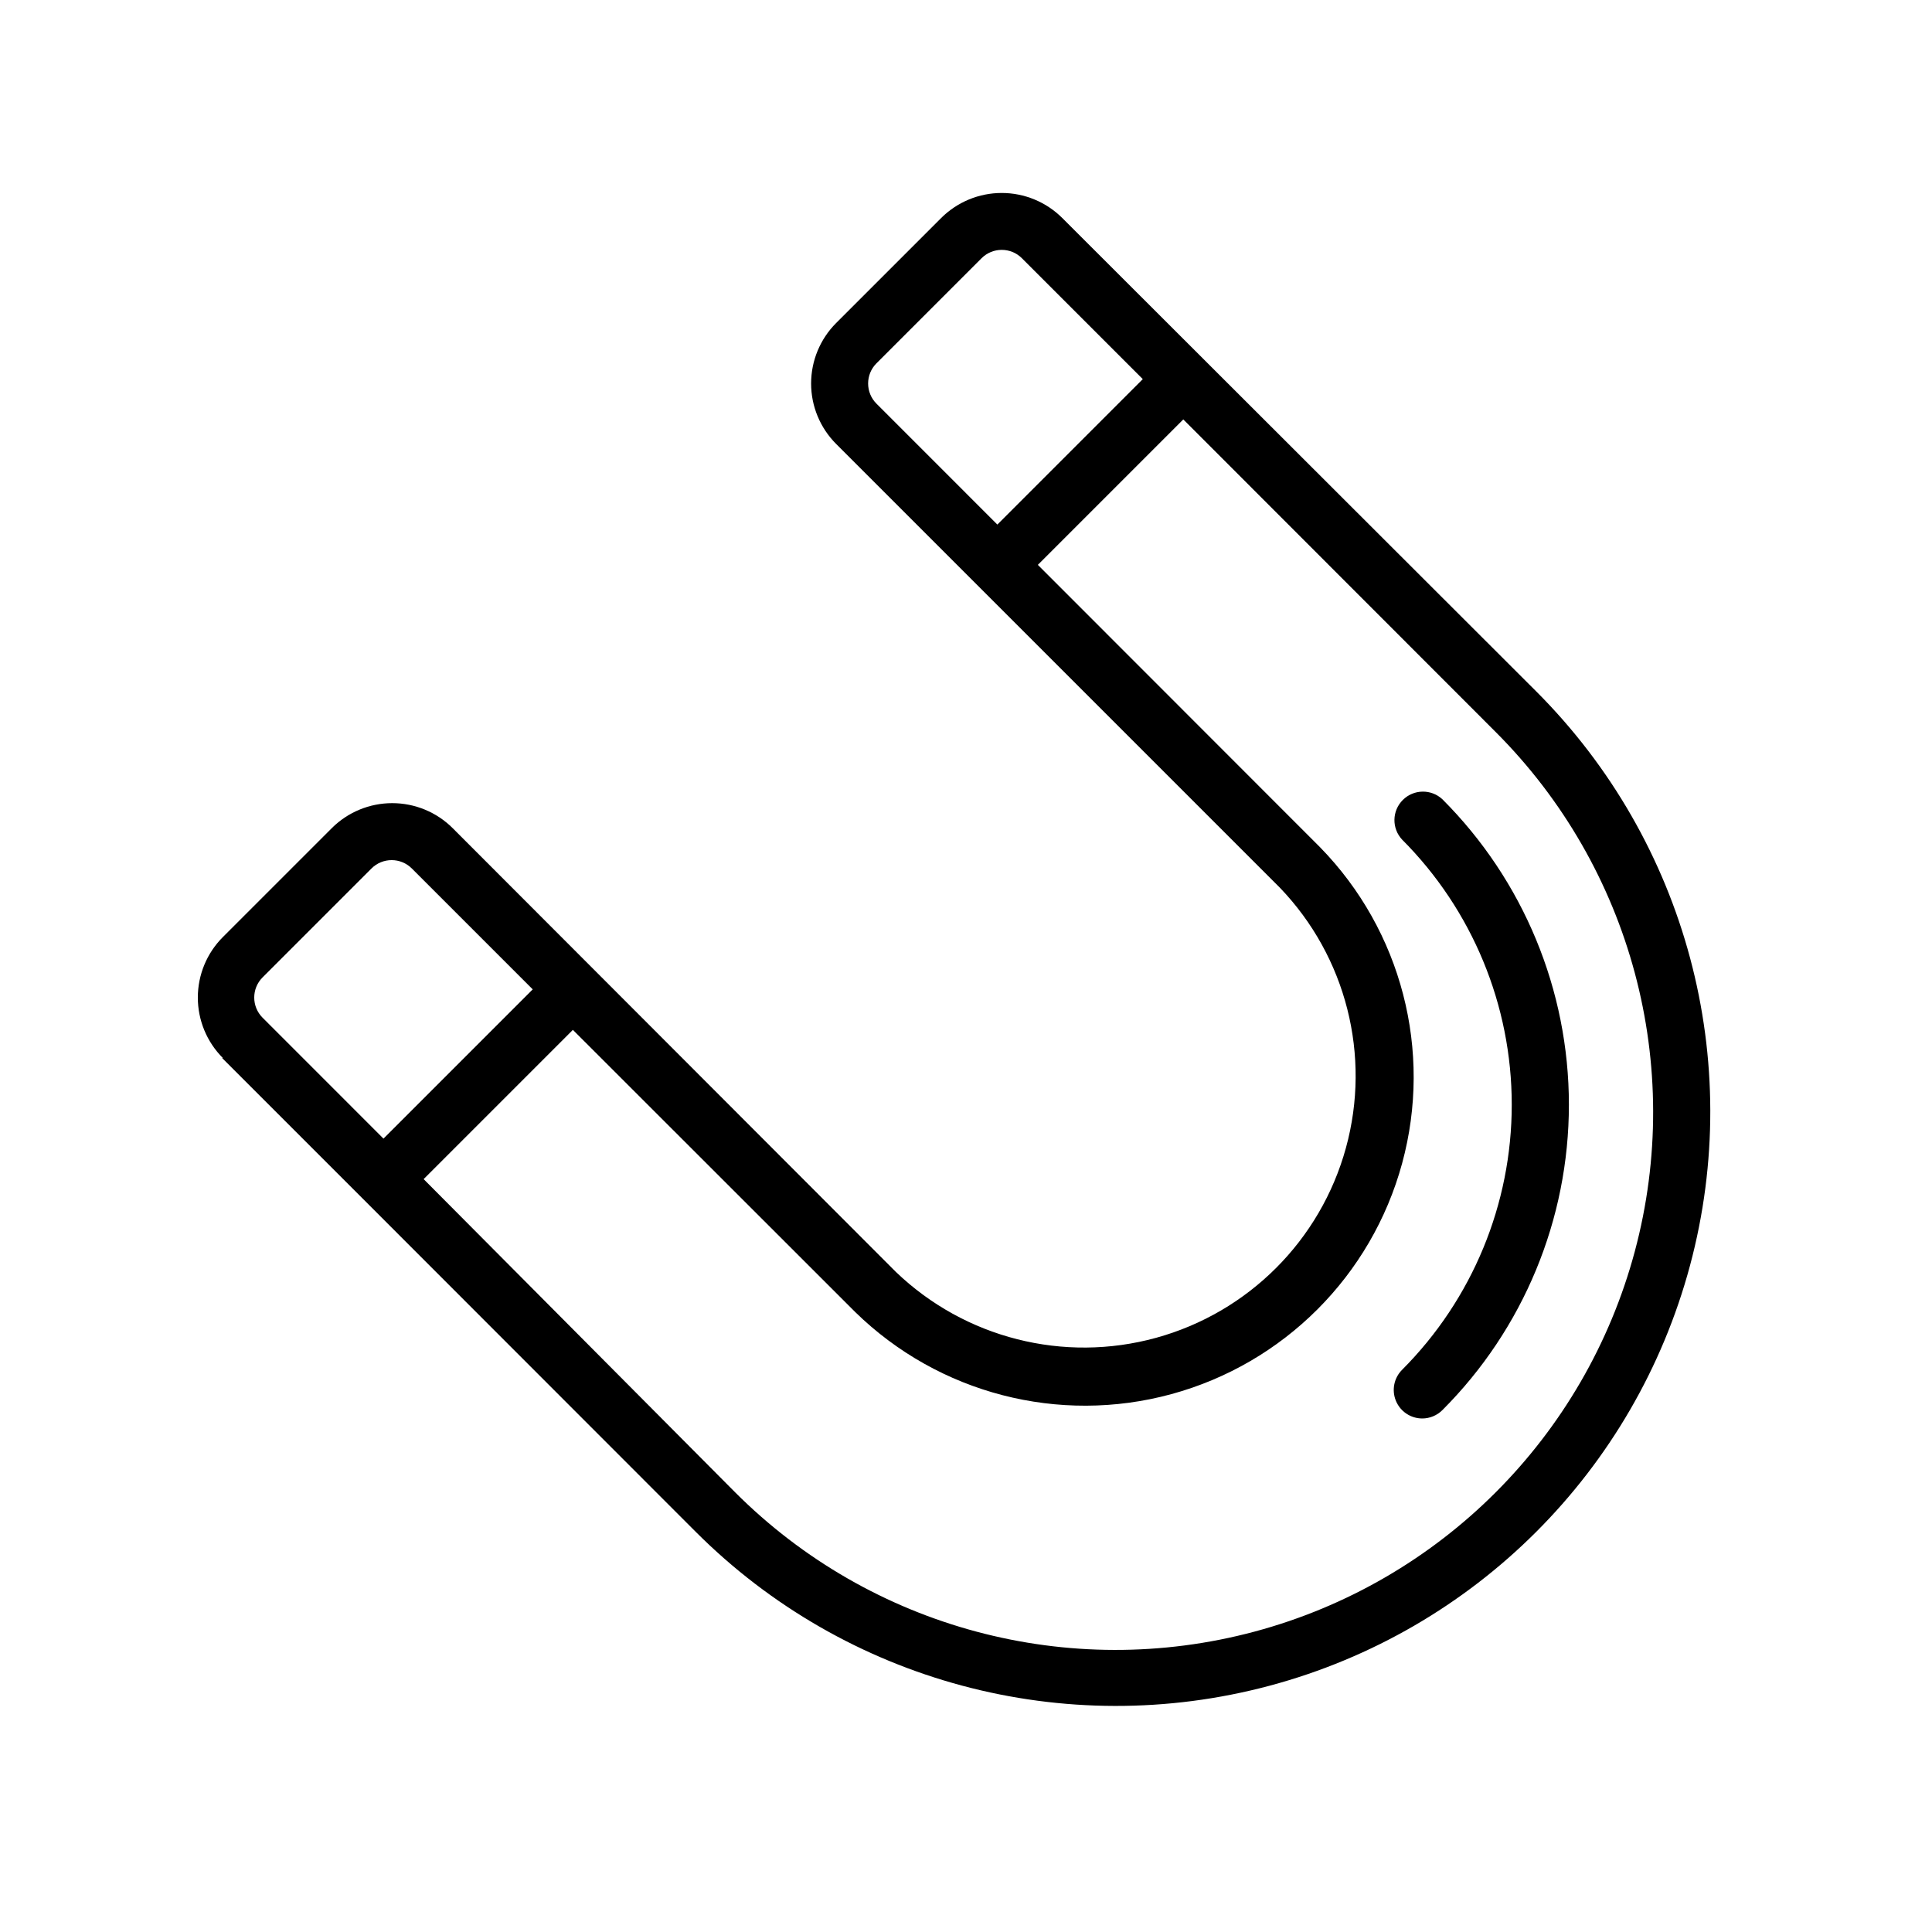<?xml version="1.0" encoding="UTF-8"?>
<!-- Uploaded to: SVG Repo, www.svgrepo.com, Generator: SVG Repo Mixer Tools -->
<svg fill="#000000" width="800px" height="800px" version="1.1" viewBox="144 144 512 512" xmlns="http://www.w3.org/2000/svg">
 <g>
  <path d="m202.86 424.38 37.383 37.383 88.113 88.168c39.781 39.797 97.77 55.348 152.12 40.797 54.355-14.551 96.816-56.996 111.39-111.34 14.574-54.348-0.949-112.34-40.73-152.14l-125.65-125.5c-4.258-4.234-10.02-6.609-16.023-6.609s-11.762 2.375-16.02 6.609l-27.859 27.859c-4.246 4.25-6.633 10.016-6.633 16.023 0 6.008 2.387 11.77 6.633 16.02l117.59 117.59c17.582 18.297 24.234 44.5 17.508 68.965-6.727 24.469-25.836 43.59-50.301 50.328-24.465 6.738-50.668 0.098-68.977-17.473l-117.44-117.59c-4.25-4.246-10.012-6.629-16.02-6.629-6.008 0-11.77 2.383-16.023 6.629l-28.867 28.867c-4.246 4.25-6.629 10.016-6.629 16.023 0 6.008 2.383 11.77 6.629 16.02zm173.41-173.41c-2.945-2.953-2.945-7.731 0-10.684l27.859-27.859c2.953-2.945 7.731-2.945 10.68 0l32.043 32.043-38.543 38.543zm-5.594 240.77c22.09 21.566 53.945 29.832 83.734 21.723 29.789-8.109 53.059-31.383 61.168-61.168 8.109-29.789-0.152-61.645-21.719-83.734l-74.816-74.867 38.543-38.543 82.773 82.828c36 35.996 50.059 88.469 36.883 137.64-13.176 49.176-51.586 87.586-100.76 100.77-49.176 13.176-101.64-0.883-137.64-36.883l-82.574-83.027 39.551-39.551zm-157.09-88.723 28.867-28.867c2.949-2.945 7.731-2.945 10.68 0l32.043 32.043-39.551 39.551-32.039-32.043c-2.949-2.953-2.949-7.731 0-10.684z"/>
  <path d="m520.91 519.91c2.004-0.004 3.922-0.801 5.34-2.219 21.465-21.465 33.523-50.578 33.523-80.938 0-30.355-12.059-59.469-33.523-80.938-2.977-2.773-7.617-2.691-10.496 0.188-2.879 2.879-2.961 7.516-0.184 10.496 18.609 18.645 29.059 43.91 29.059 70.254s-10.449 51.613-29.059 70.258c-2.16 2.16-2.805 5.41-1.637 8.23 1.168 2.824 3.922 4.664 6.977 4.668z"/>
 </g>
</svg>